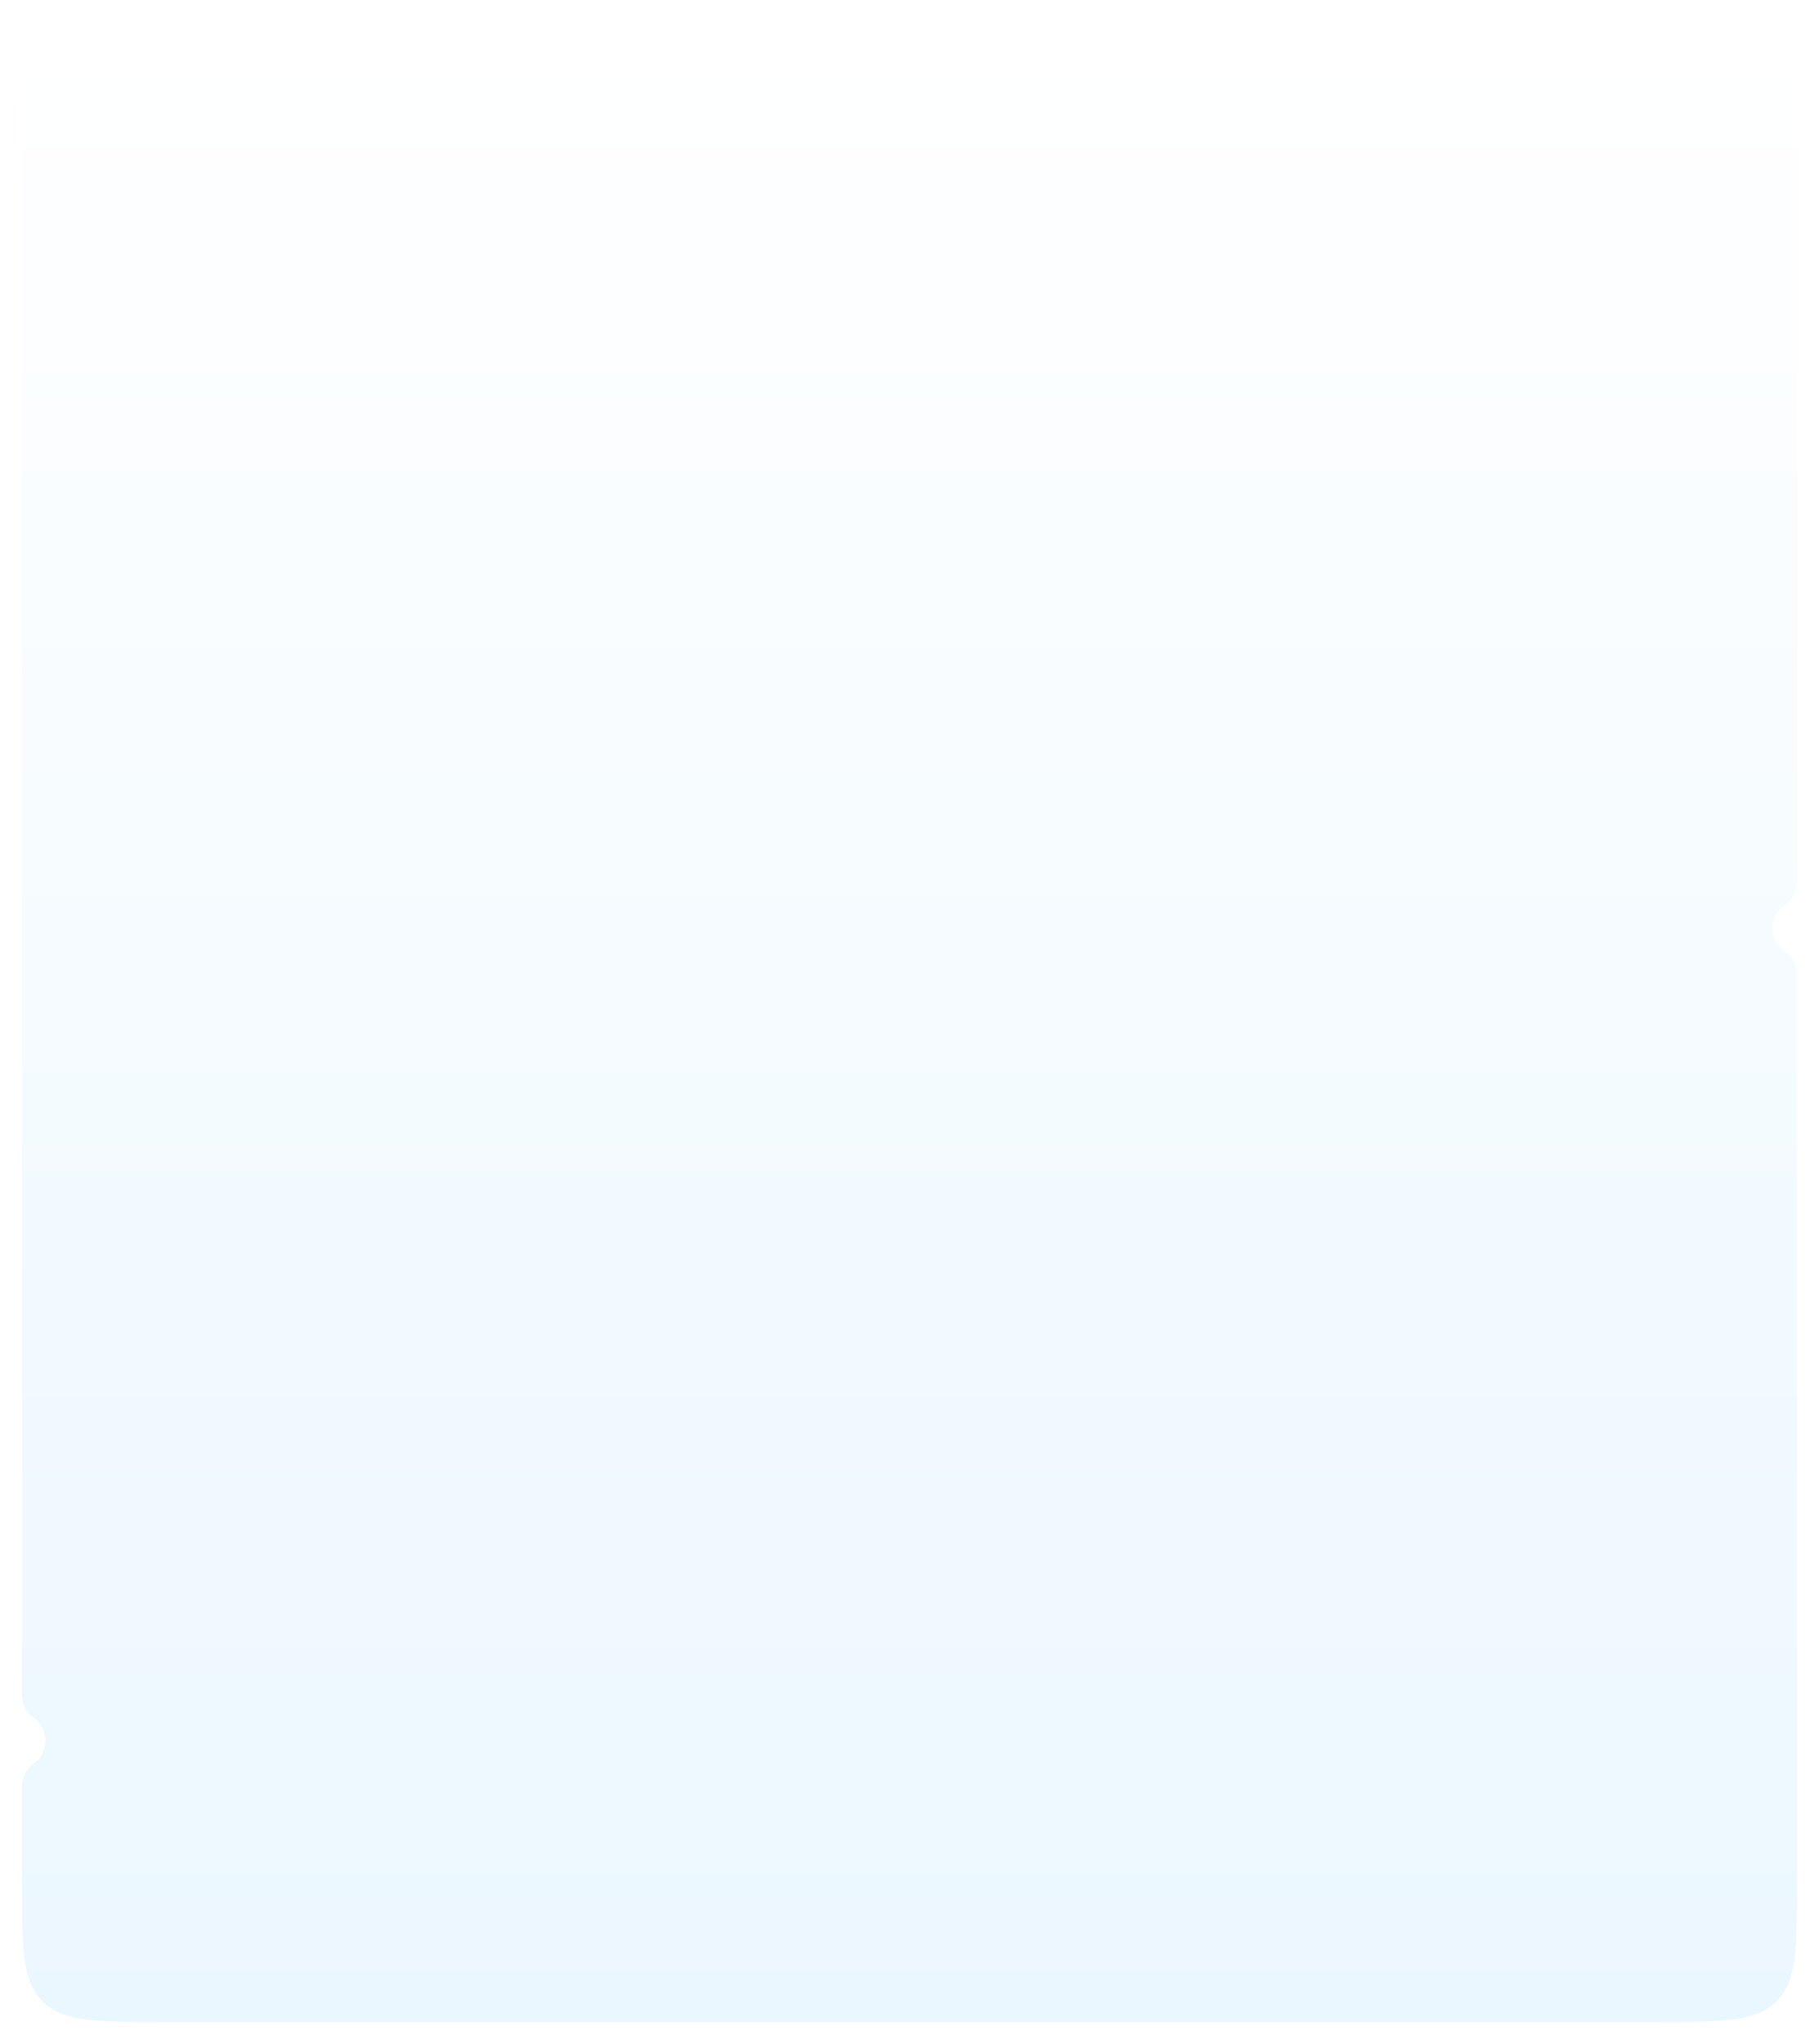 <svg width="414" height="465" viewBox="0 0 414 465" preserveAspectRatio="none" xmlns="http://www.w3.org/2000/svg">
<g filter="url(#filter0_d_140_708)">
<path d="M5 37C5 21.915 5 14.373 9.686 9.686C14.373 5 21.915 5 37 5H377C392.085 5 399.627 5 404.314 9.686C409 14.373 409 21.915 409 37V118.75V175.625V200.687C409 202.795 407.944 204.763 406.187 205.929C402.437 208.418 402.437 213.925 406.187 216.414C407.944 217.58 409 219.549 409 221.657V232.5V428C409 443.085 409 450.627 404.314 455.314C399.627 460 392.085 460 377 460H37C21.915 460 14.373 460 9.686 455.314C5 450.627 5 443.085 5 428V406.412C5 404.349 5.996 402.413 7.674 401.214C11.239 398.665 11.239 393.366 7.674 390.818C5.996 389.618 5 387.682 5 385.619V374.688V346.25V232.5V37Z" fill="url(#paint0_linear_140_708)"/>
</g>
<defs>
<filter id="filter0_d_140_708" x="0" y="0" width="414" height="465" filterUnits="userSpaceOnUse" color-interpolation-filters="sRGB">
<feFlood flood-opacity="0" result="BackgroundImageFix"/>
<feColorMatrix in="SourceAlpha" type="matrix" values="0 0 0 0 0 0 0 0 0 0 0 0 0 0 0 0 0 0 127 0" result="hardAlpha"/>
<feOffset/>
<feGaussianBlur stdDeviation="2.5"/>
<feComposite in2="hardAlpha" operator="out"/>
<feColorMatrix type="matrix" values="0 0 0 0 0.455 0 0 0 0 0.555 0 0 0 0 0.704 0 0 0 1 0"/>
<feBlend mode="normal" in2="BackgroundImageFix" result="effect1_dropShadow_140_708"/>
<feBlend mode="normal" in="SourceGraphic" in2="effect1_dropShadow_140_708" result="shape"/>
</filter>
<linearGradient id="paint0_linear_140_708" x1="207" y1="5" x2="207" y2="460" gradientUnits="userSpaceOnUse">
<stop stop-color="white"/>
<stop offset="1" stop-color="#EBF7FF"/>
</linearGradient>
</defs>
</svg>
